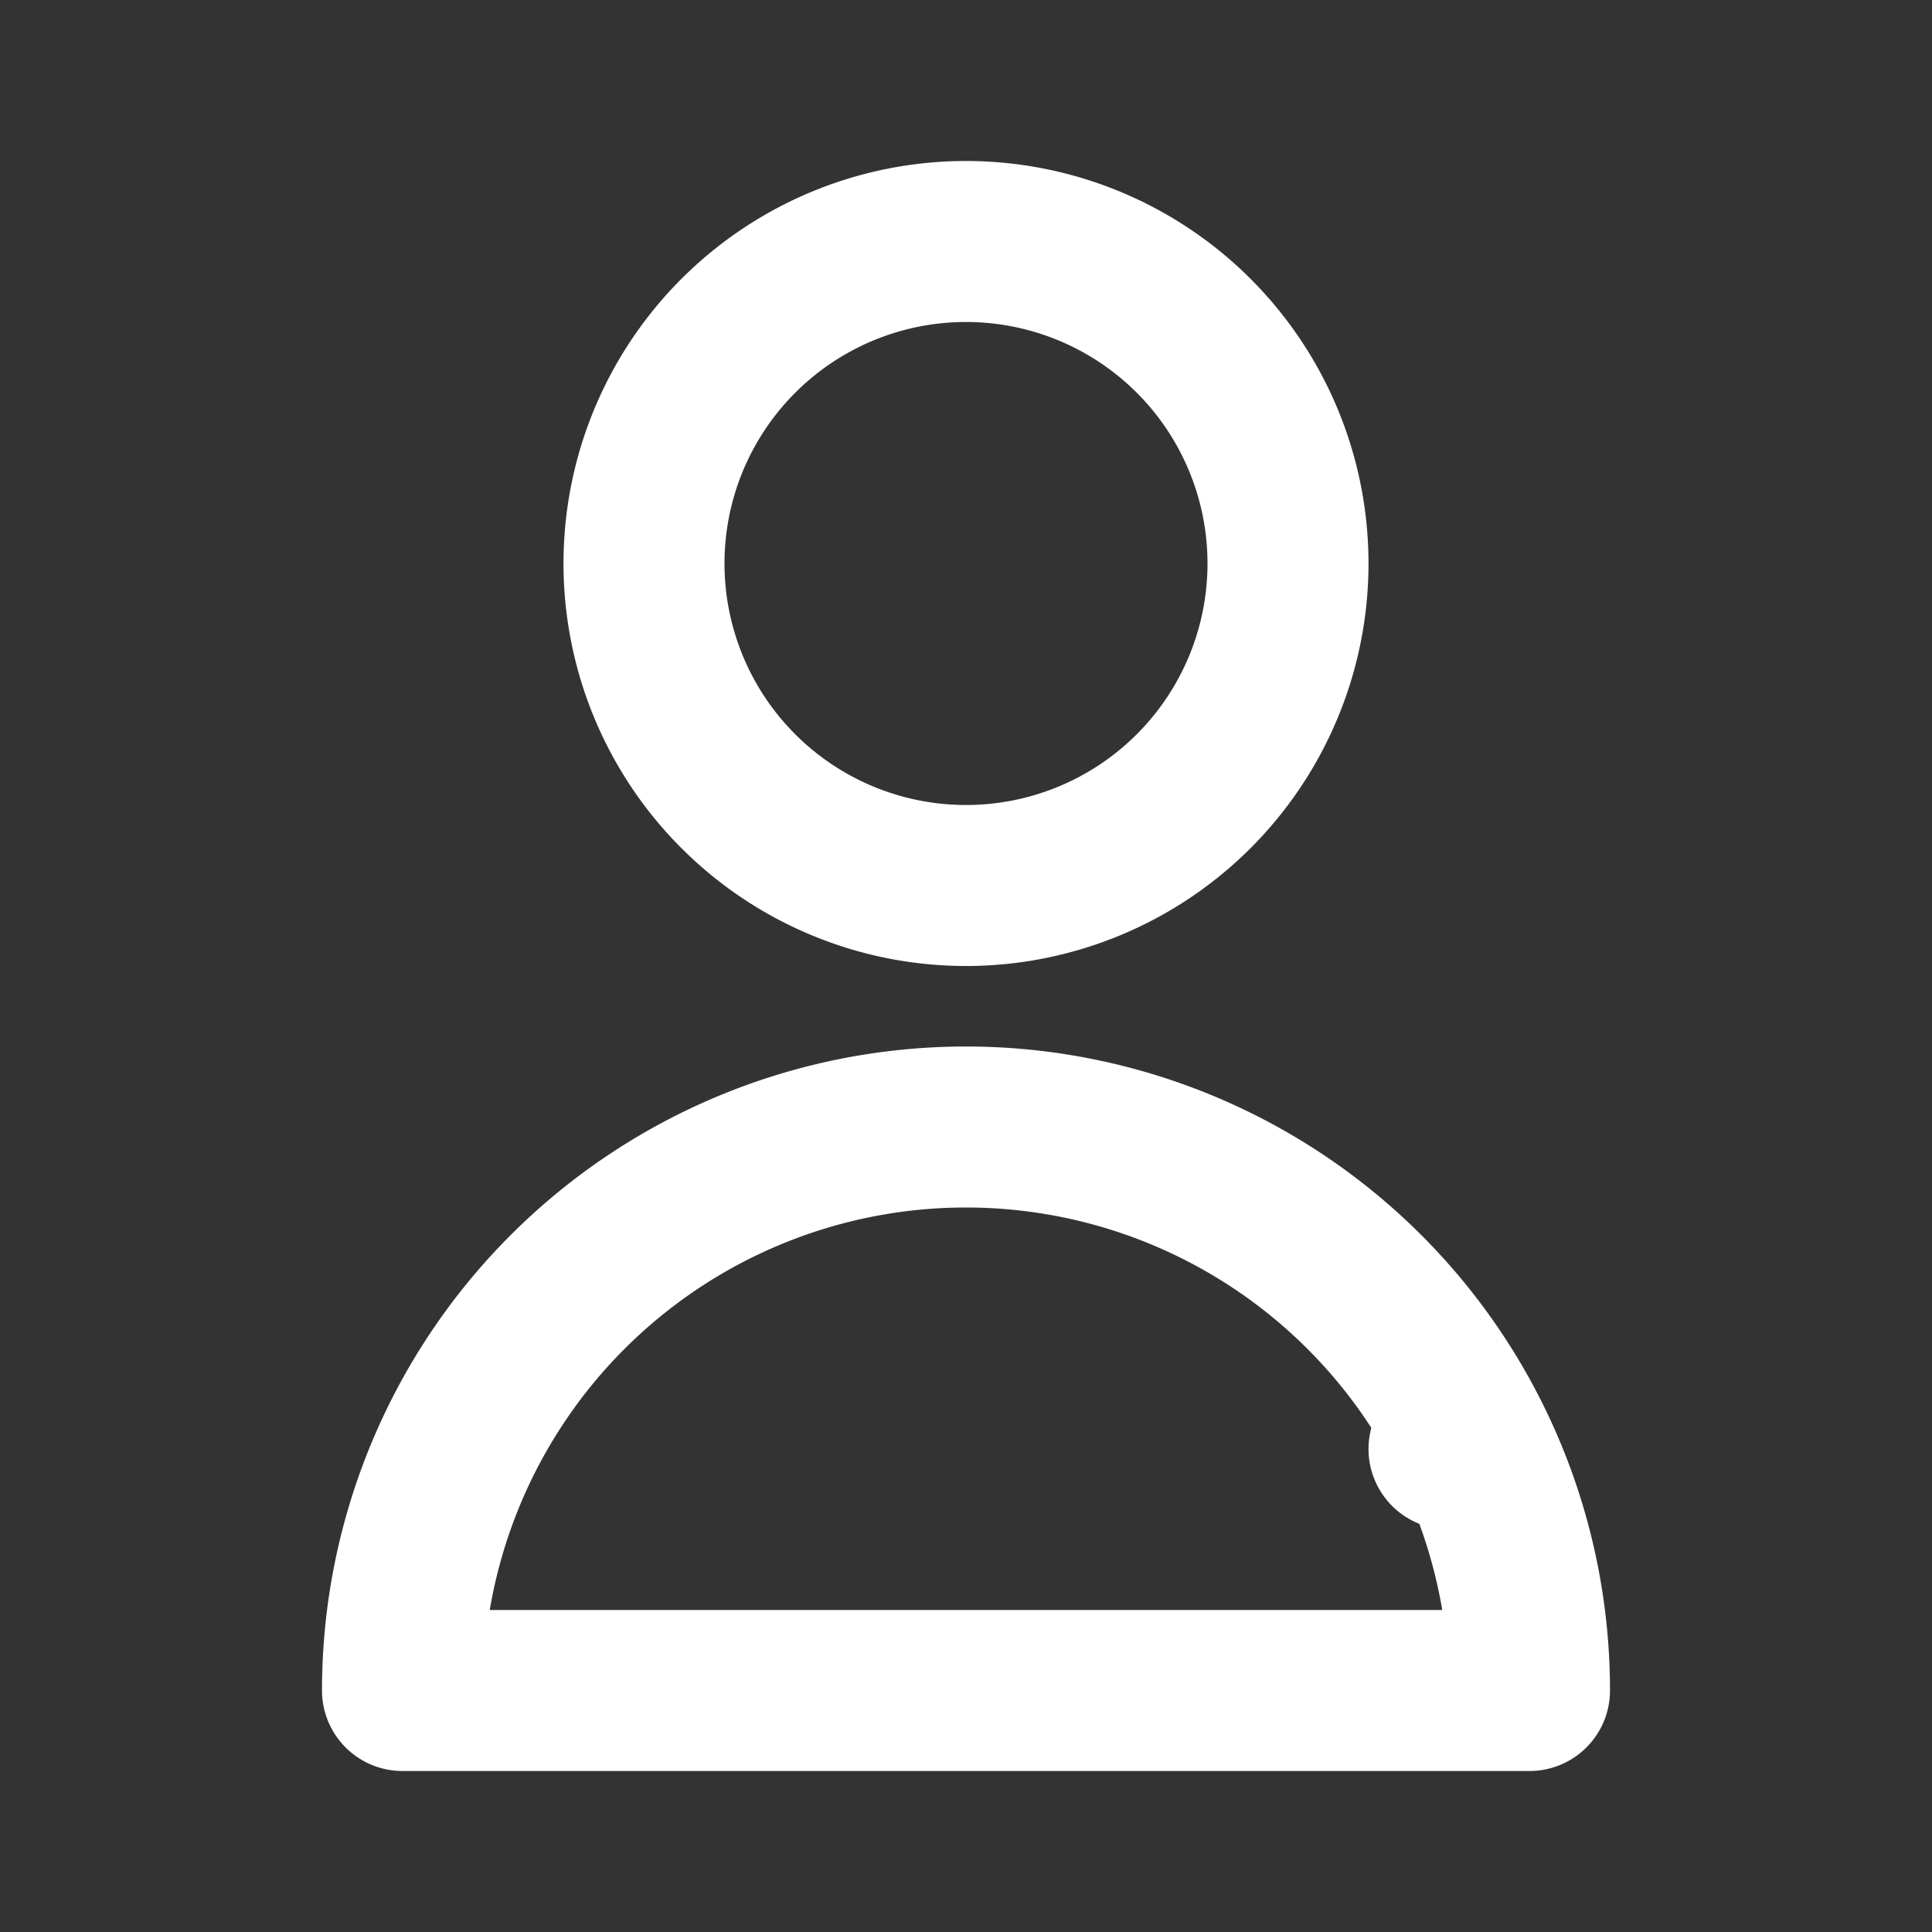 <?xml version="1.0" encoding="UTF-8"?> <svg xmlns="http://www.w3.org/2000/svg" fill="none" viewBox="0 0 24 24" stroke="white"><rect x="0" y="0" width="24" height="24" fill="#333333" stroke="none"/><path stroke-linecap="round" stroke-linejoin="round" stroke-width="2" d="M16 7a4 4 0 11-8 0 4 4 0 018 0z"></path><path stroke-linecap="round" stroke-linejoin="round" stroke-width="2" d="M12 14a7 7 0 00-7 7h14a7 7 0 00-7-7z"></path><path stroke-linecap="round" stroke-linejoin="round" stroke-width="2" d="M18 18h.01"></path></svg> 
